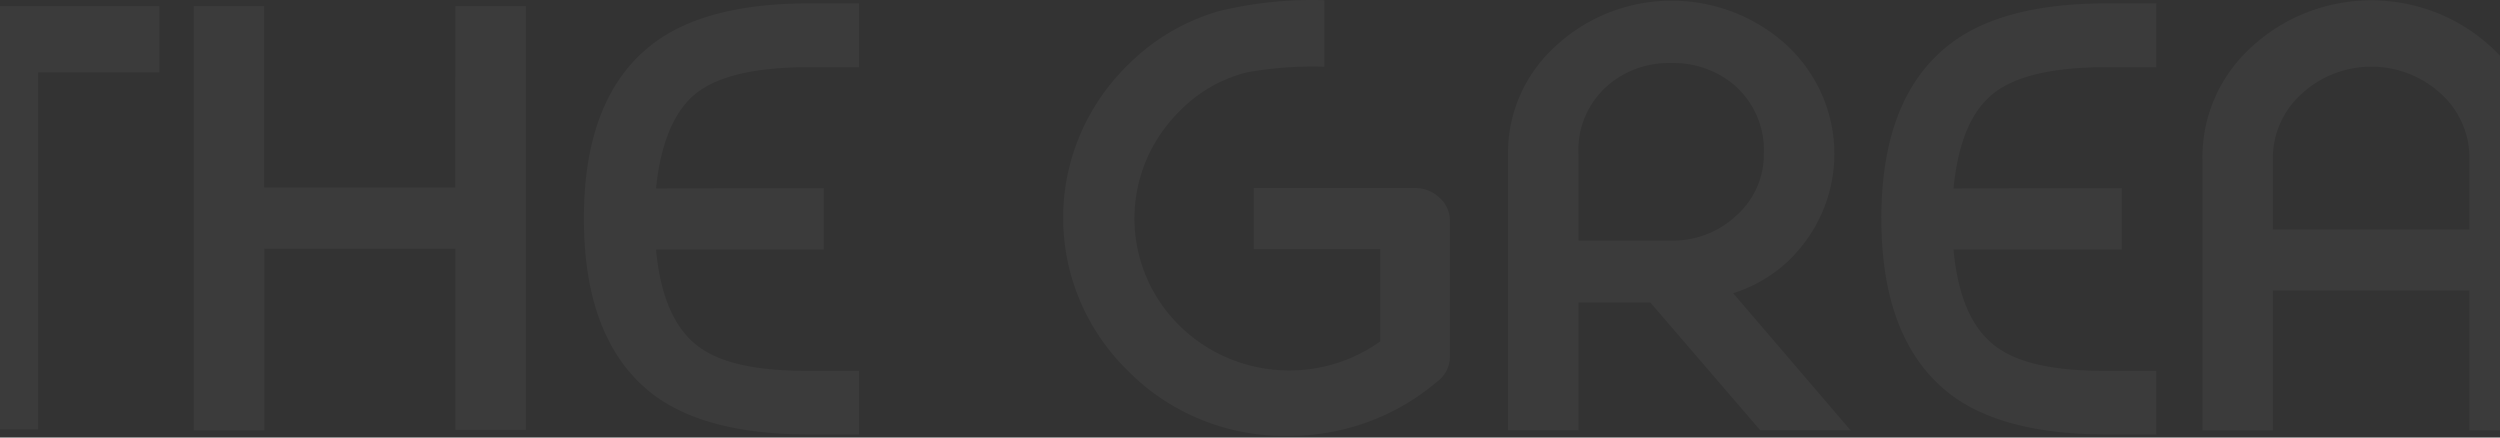 <svg width="1920" height="336" fill="none" xmlns="http://www.w3.org/2000/svg"><rect width="100%" height="100%" fill="#333333" stroke="none"/><g opacity=".04" fill="#fff"><path d="M-117 55.577V4.664h239.387v50.913h-93.11v274.218h-53.632V55.577H-117ZM349.783 4.664h54.097v325.497h-54.097v-139.12H203.041v139.486h-54.283V4.664h54.097v139.303h146.742l.186-139.303ZM632.61 144.547v47.074H503.838c3.259 35.375 13.781 59.871 31.472 73.674 17.691 13.802 45.717 19.561 86.22 19.561h38.175v48.811H621.53c-53.135 0-93.266-10.36-120.392-31.078-35.071-27.179-52.638-71.998-52.7-134.459-.062-62.461 17.504-107.22 52.7-134.275C528.264 13.014 568.395 2.594 621.53 2.594h38.175v48.993H621.53c-40.503 0-69.181 6.49-86.22 19.561s-27.933 38.117-31.472 73.582l128.772-.183ZM962.88 191.276v-46.892H1087c6.95.059 13.62 2.743 18.62 7.496a24.08 24.08 0 0 1 5.98 8.297 23.64 23.64 0 0 1 1.93 9.984v103.38a23.59 23.59 0 0 1-2.6 11.136 24.224 24.224 0 0 1-7.55 8.7c-31.61 26.792-72.01 41.494-113.777 41.406a170.337 170.337 0 0 1-66.545-12.256c-21.101-8.487-40.216-21.113-56.175-37.103-15.957-15.421-28.629-33.804-37.279-54.079a163.106 163.106 0 0 1-13.104-64.018c0-21.981 4.455-43.743 13.104-64.017 8.65-20.275 21.322-38.659 37.279-54.08 19.271-19.18 43.212-33.212 69.554-40.766A304.496 304.496 0 0 1 1017.16.146v51.096c-19.897-.641-39.811.799-59.401 4.296-19.596 4.907-37.401 15.103-51.397 29.433-16.709 16.293-28.113 37.09-32.765 59.755-4.653 22.664-2.344 46.174 6.632 67.549 8.977 21.375 24.217 39.651 43.789 52.511 19.571 12.86 42.592 19.725 66.143 19.724 25.099.011 49.549-7.799 69.829-22.303v-70.931h-97.11ZM1421.28 330.494h-69.36l-84.46-98.17h-55.21v98.17h-54.1V118.249a109.692 109.692 0 0 1 9.54-45.635c6.42-14.382 15.86-27.27 27.71-37.819 23.99-22.021 55.61-34.272 88.45-34.272 32.85 0 64.46 12.25 88.46 34.272 11.52 10.727 20.7 23.647 26.98 37.971a113.052 113.052 0 0 1 9.5 45.346c0 15.592-3.23 31.021-9.5 45.345-6.28 14.324-15.46 27.244-26.98 37.971-11.79 10.819-25.88 18.936-41.25 23.766l90.22 105.3Zm-209.03-145.701h71.14a71.607 71.607 0 0 0 27.16-4.798 70.677 70.677 0 0 0 23.21-14.672 62.973 62.973 0 0 0 15.57-21.44 61.933 61.933 0 0 0 5.29-25.817c.44-9.8-1.32-19.576-5.17-28.63-3.84-9.053-9.68-17.162-17.09-23.746-13.54-11.577-31.02-17.742-48.97-17.275-17.88-.479-35.27 5.692-48.7 17.275-7.47 6.547-13.36 14.644-17.24 23.704a65.071 65.071 0 0 0-5.2 28.672v66.727ZM1629.52 144.547v47.074h-129.24c3.26 35.375 13.69 59.871 31.47 73.674 17.79 13.802 45.72 19.561 86.23 19.561h38.08v48.811h-38.08c-53.14 0-93.27-10.36-120.4-31.078-35.07-27.179-52.63-71.998-52.7-134.459-.06-62.461 17.51-107.22 52.7-134.275 27.13-20.841 67.26-31.261 120.4-31.261h38.08v48.993h-38.08c-40.48 0-69.22 6.52-86.23 19.561-17.78 13.62-27.93 38.117-31.47 73.582l129.24-.183ZM1896.51 223.12h-150.94v107.402h-54.09V122.024c-.2-16.16 3.07-32.181 9.6-47.018 6.53-14.836 16.17-28.154 28.29-39.086 24.88-22.91 57.7-35.662 91.81-35.662s66.93 12.751 91.81 35.662c12.12 10.932 21.77 24.25 28.3 39.086 6.52 14.837 9.8 30.858 9.59 47.018v208.498h-54.37V223.12Zm-150.94-46.892h150.94v-54.204a65.622 65.622 0 0 0-5.51-27.292 66.71 66.71 0 0 0-16.37-22.707c-14.46-13.375-33.58-20.824-53.45-20.824-19.87 0-38.99 7.449-53.44 20.824a66.485 66.485 0 0 0-16.54 22.67 65.53 65.53 0 0 0-5.63 27.329v54.204Z"/></g></svg>